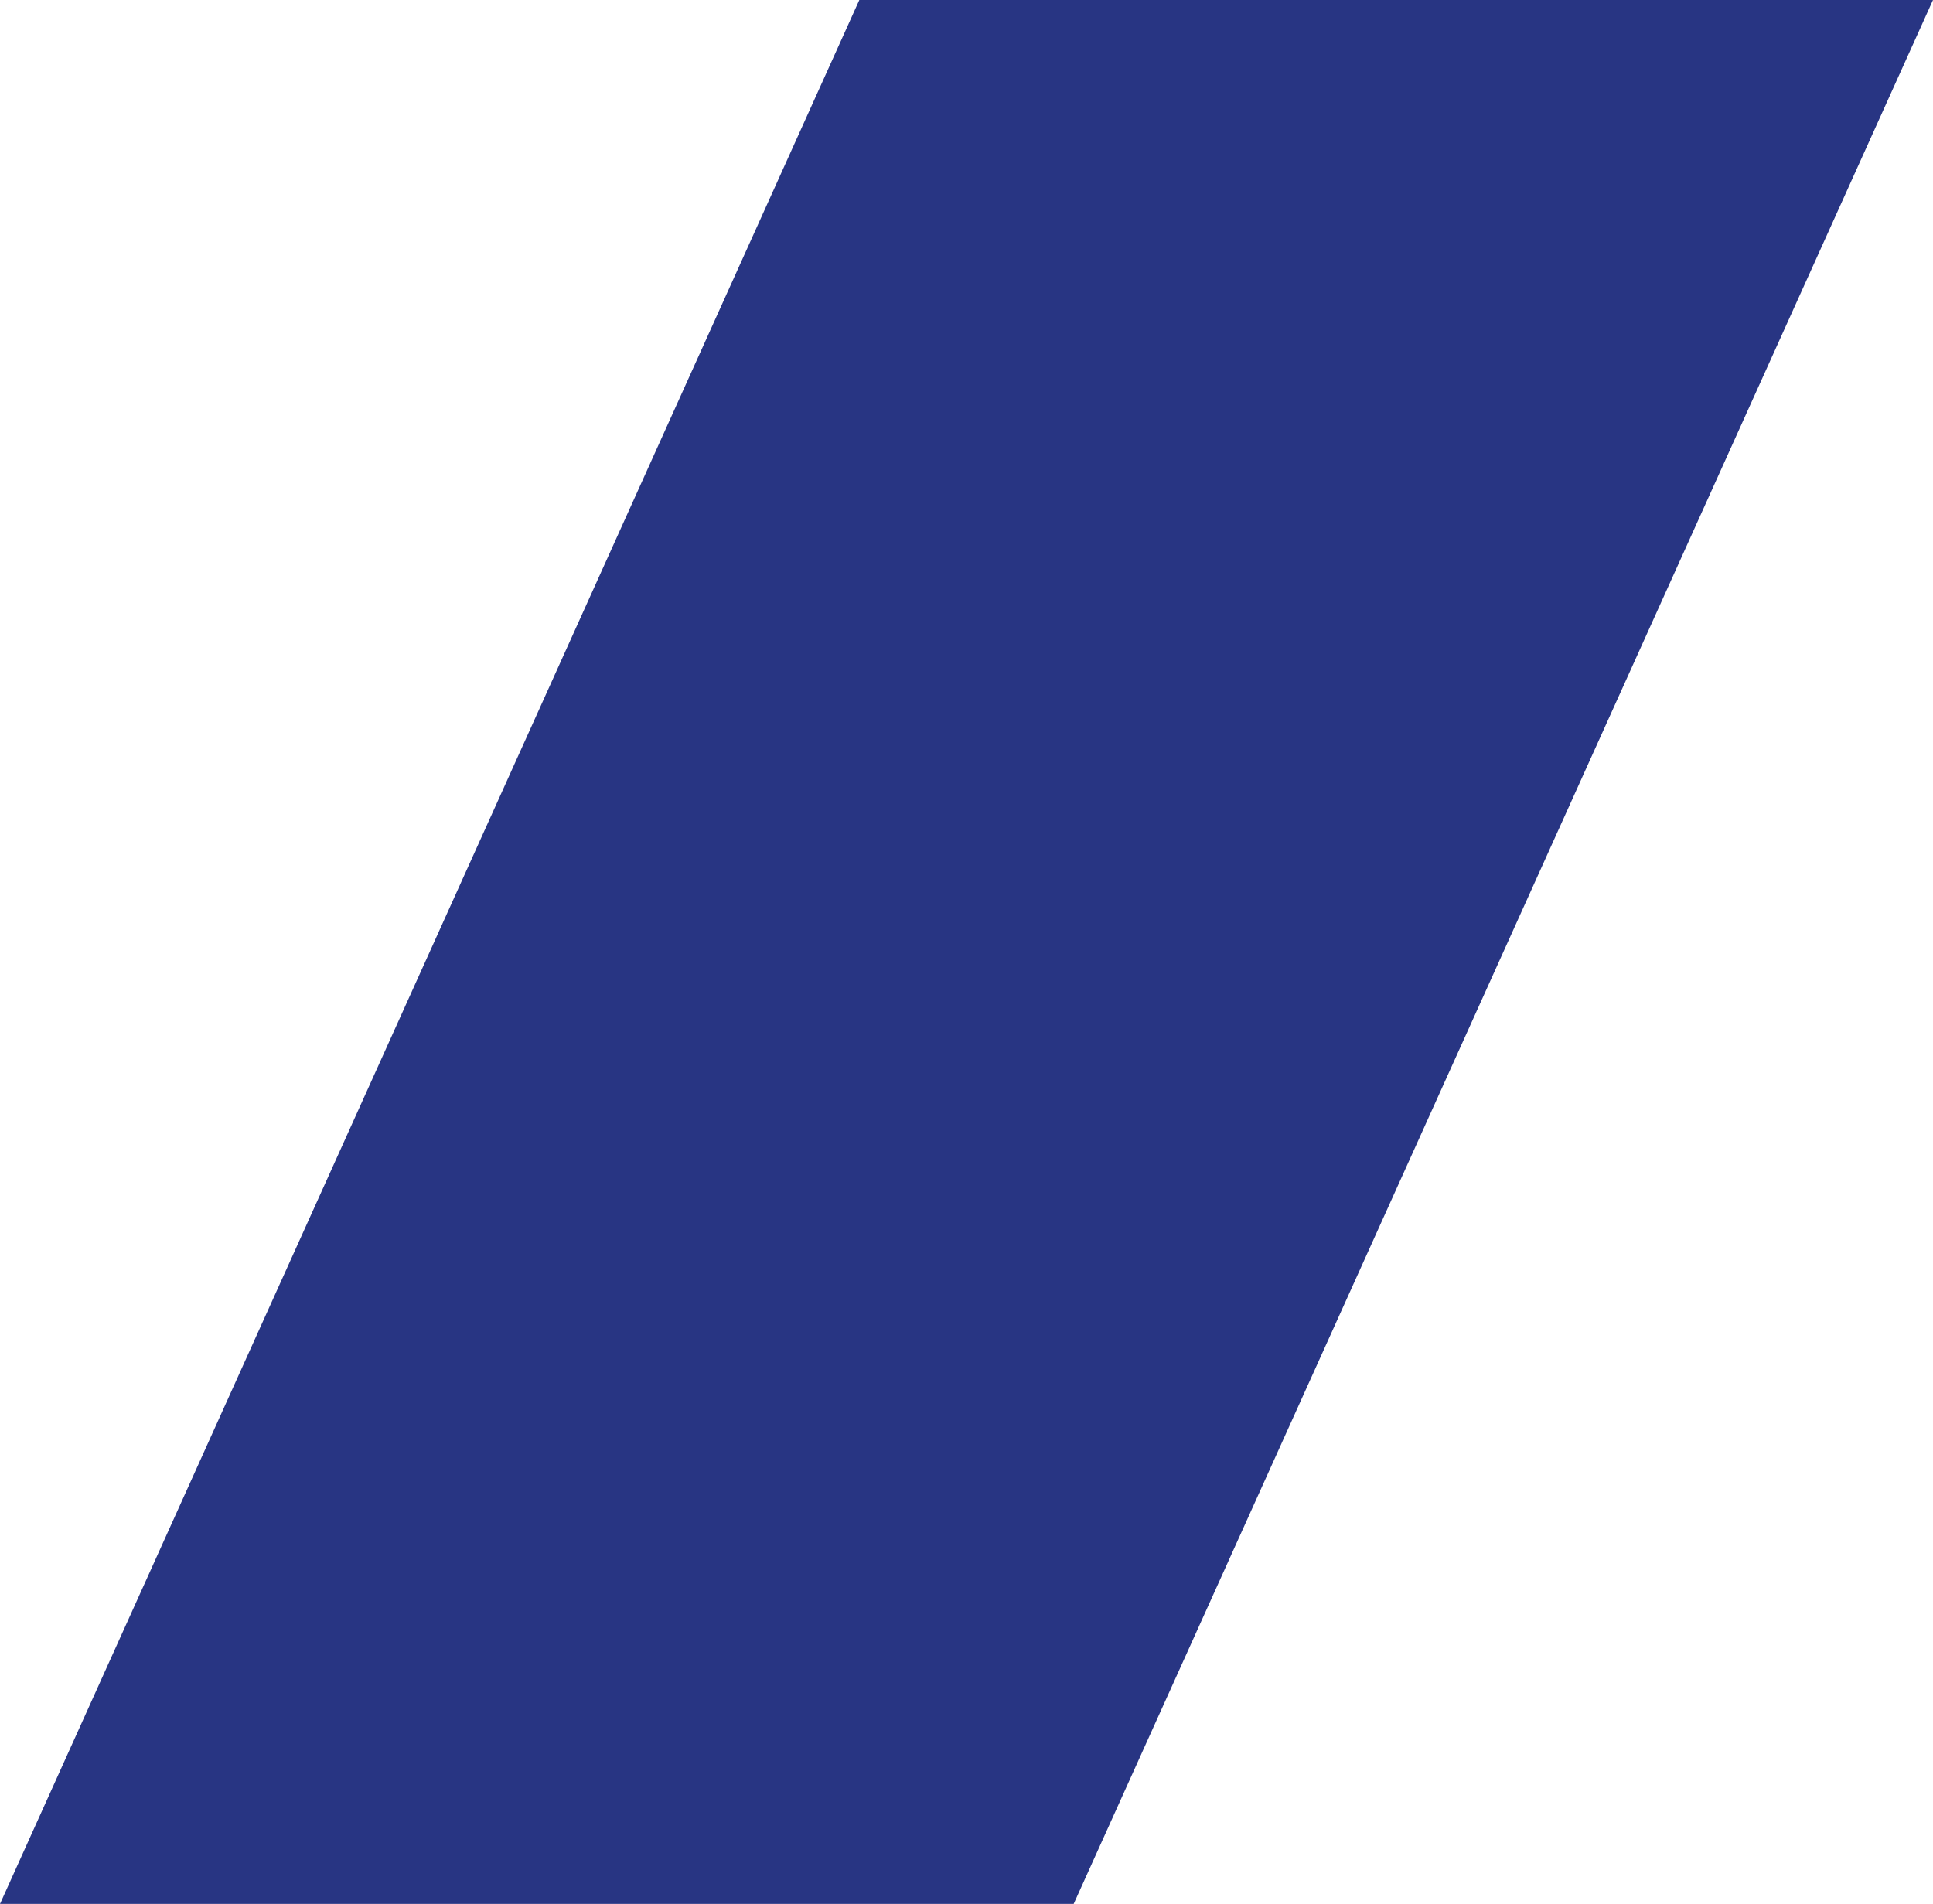 <?xml version="1.0" encoding="UTF-8"?>
<svg id="Layer_1" xmlns="http://www.w3.org/2000/svg" version="1.1" viewBox="0 0 202 199">
  <!-- Generator: Adobe Illustrator 29.2.1, SVG Export Plug-In . SVG Version: 2.1.0 Build 116)  -->
  <defs>
    <style>
      .st0 {
        fill: #283583;
      }
    </style>
  </defs>
  <path class="st0" d="M89.8,0h112.2l-89.8,199H0L89.8,0Z"/>
</svg>